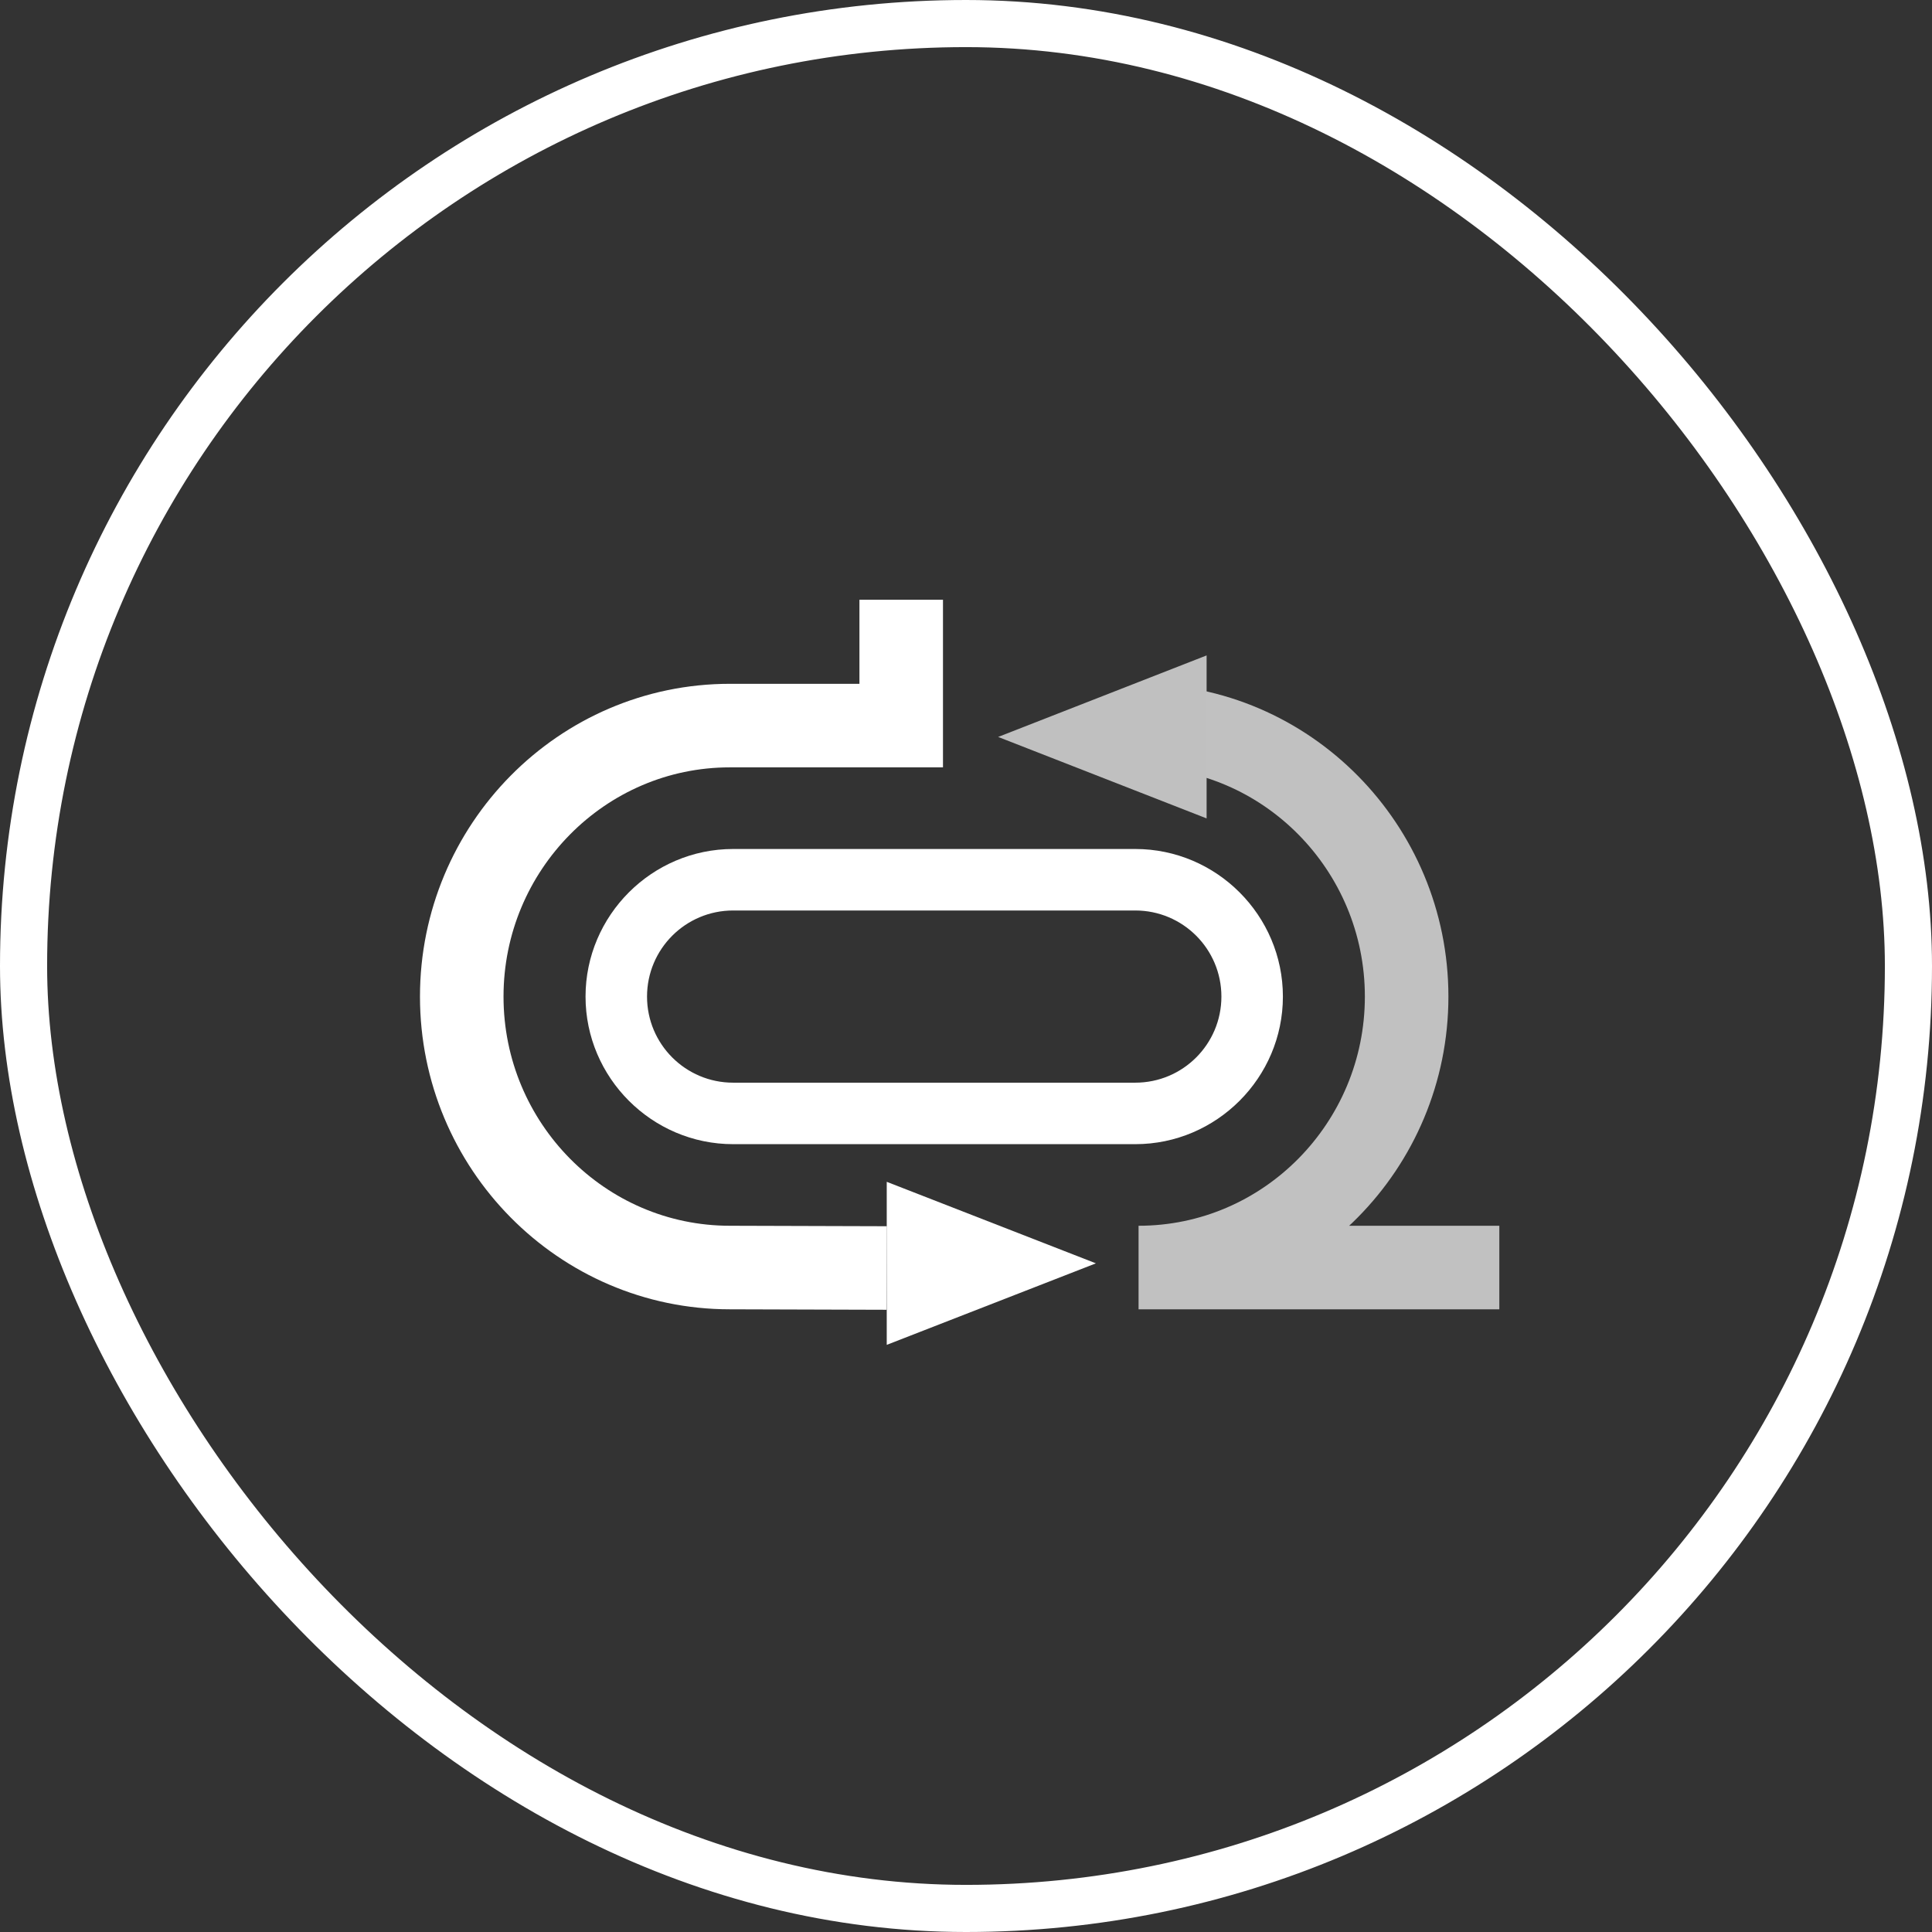 <svg width="41" height="41" viewBox="0 0 41 41" fill="none" xmlns="http://www.w3.org/2000/svg">
<rect x="0" y="0" width="41" height="41" fill="#333333" stroke="none"/>
<rect x="0.5" y="0.5" width="40" height="40" rx="20" stroke="white"/>
<path d="M24.093 19.322C25.102 19.322 25.92 20.14 25.92 21.149C25.92 22.158 25.102 22.976 24.093 22.976H15.558C14.549 22.976 13.731 22.158 13.731 21.149C13.731 20.14 14.549 19.322 15.558 19.322H24.093ZM24.093 18.017H15.558C13.836 18.017 12.426 19.426 12.426 21.149C12.426 22.871 13.836 24.281 15.558 24.281H24.093C25.816 24.281 27.225 22.871 27.225 21.149C27.225 19.426 25.816 18.017 24.093 18.017Z" fill="white"/>
<path d="M18.818 26.909L15.489 26.899C12.348 26.899 9.799 24.316 9.799 21.149C9.799 17.982 12.348 15.398 15.489 15.398H19.125V12.727" stroke="white" stroke-width="1.773" stroke-miterlimit="10"/>
<path d="M23.257 26.81L18.818 28.54V25.08L23.257 26.81Z" fill="white"/>
<path d="M31.818 26.899H24.162C27.302 26.899 29.851 24.316 29.851 21.149C29.851 17.982 27.302 15.398 24.162 15.398L24.673 15.421" stroke="#C1C1C1" stroke-width="1.773" stroke-miterlimit="10"/>
<path d="M21.182 15.639L25.606 13.909V17.368L21.182 15.639Z" fill="#C0C0C0"/>
</svg>
